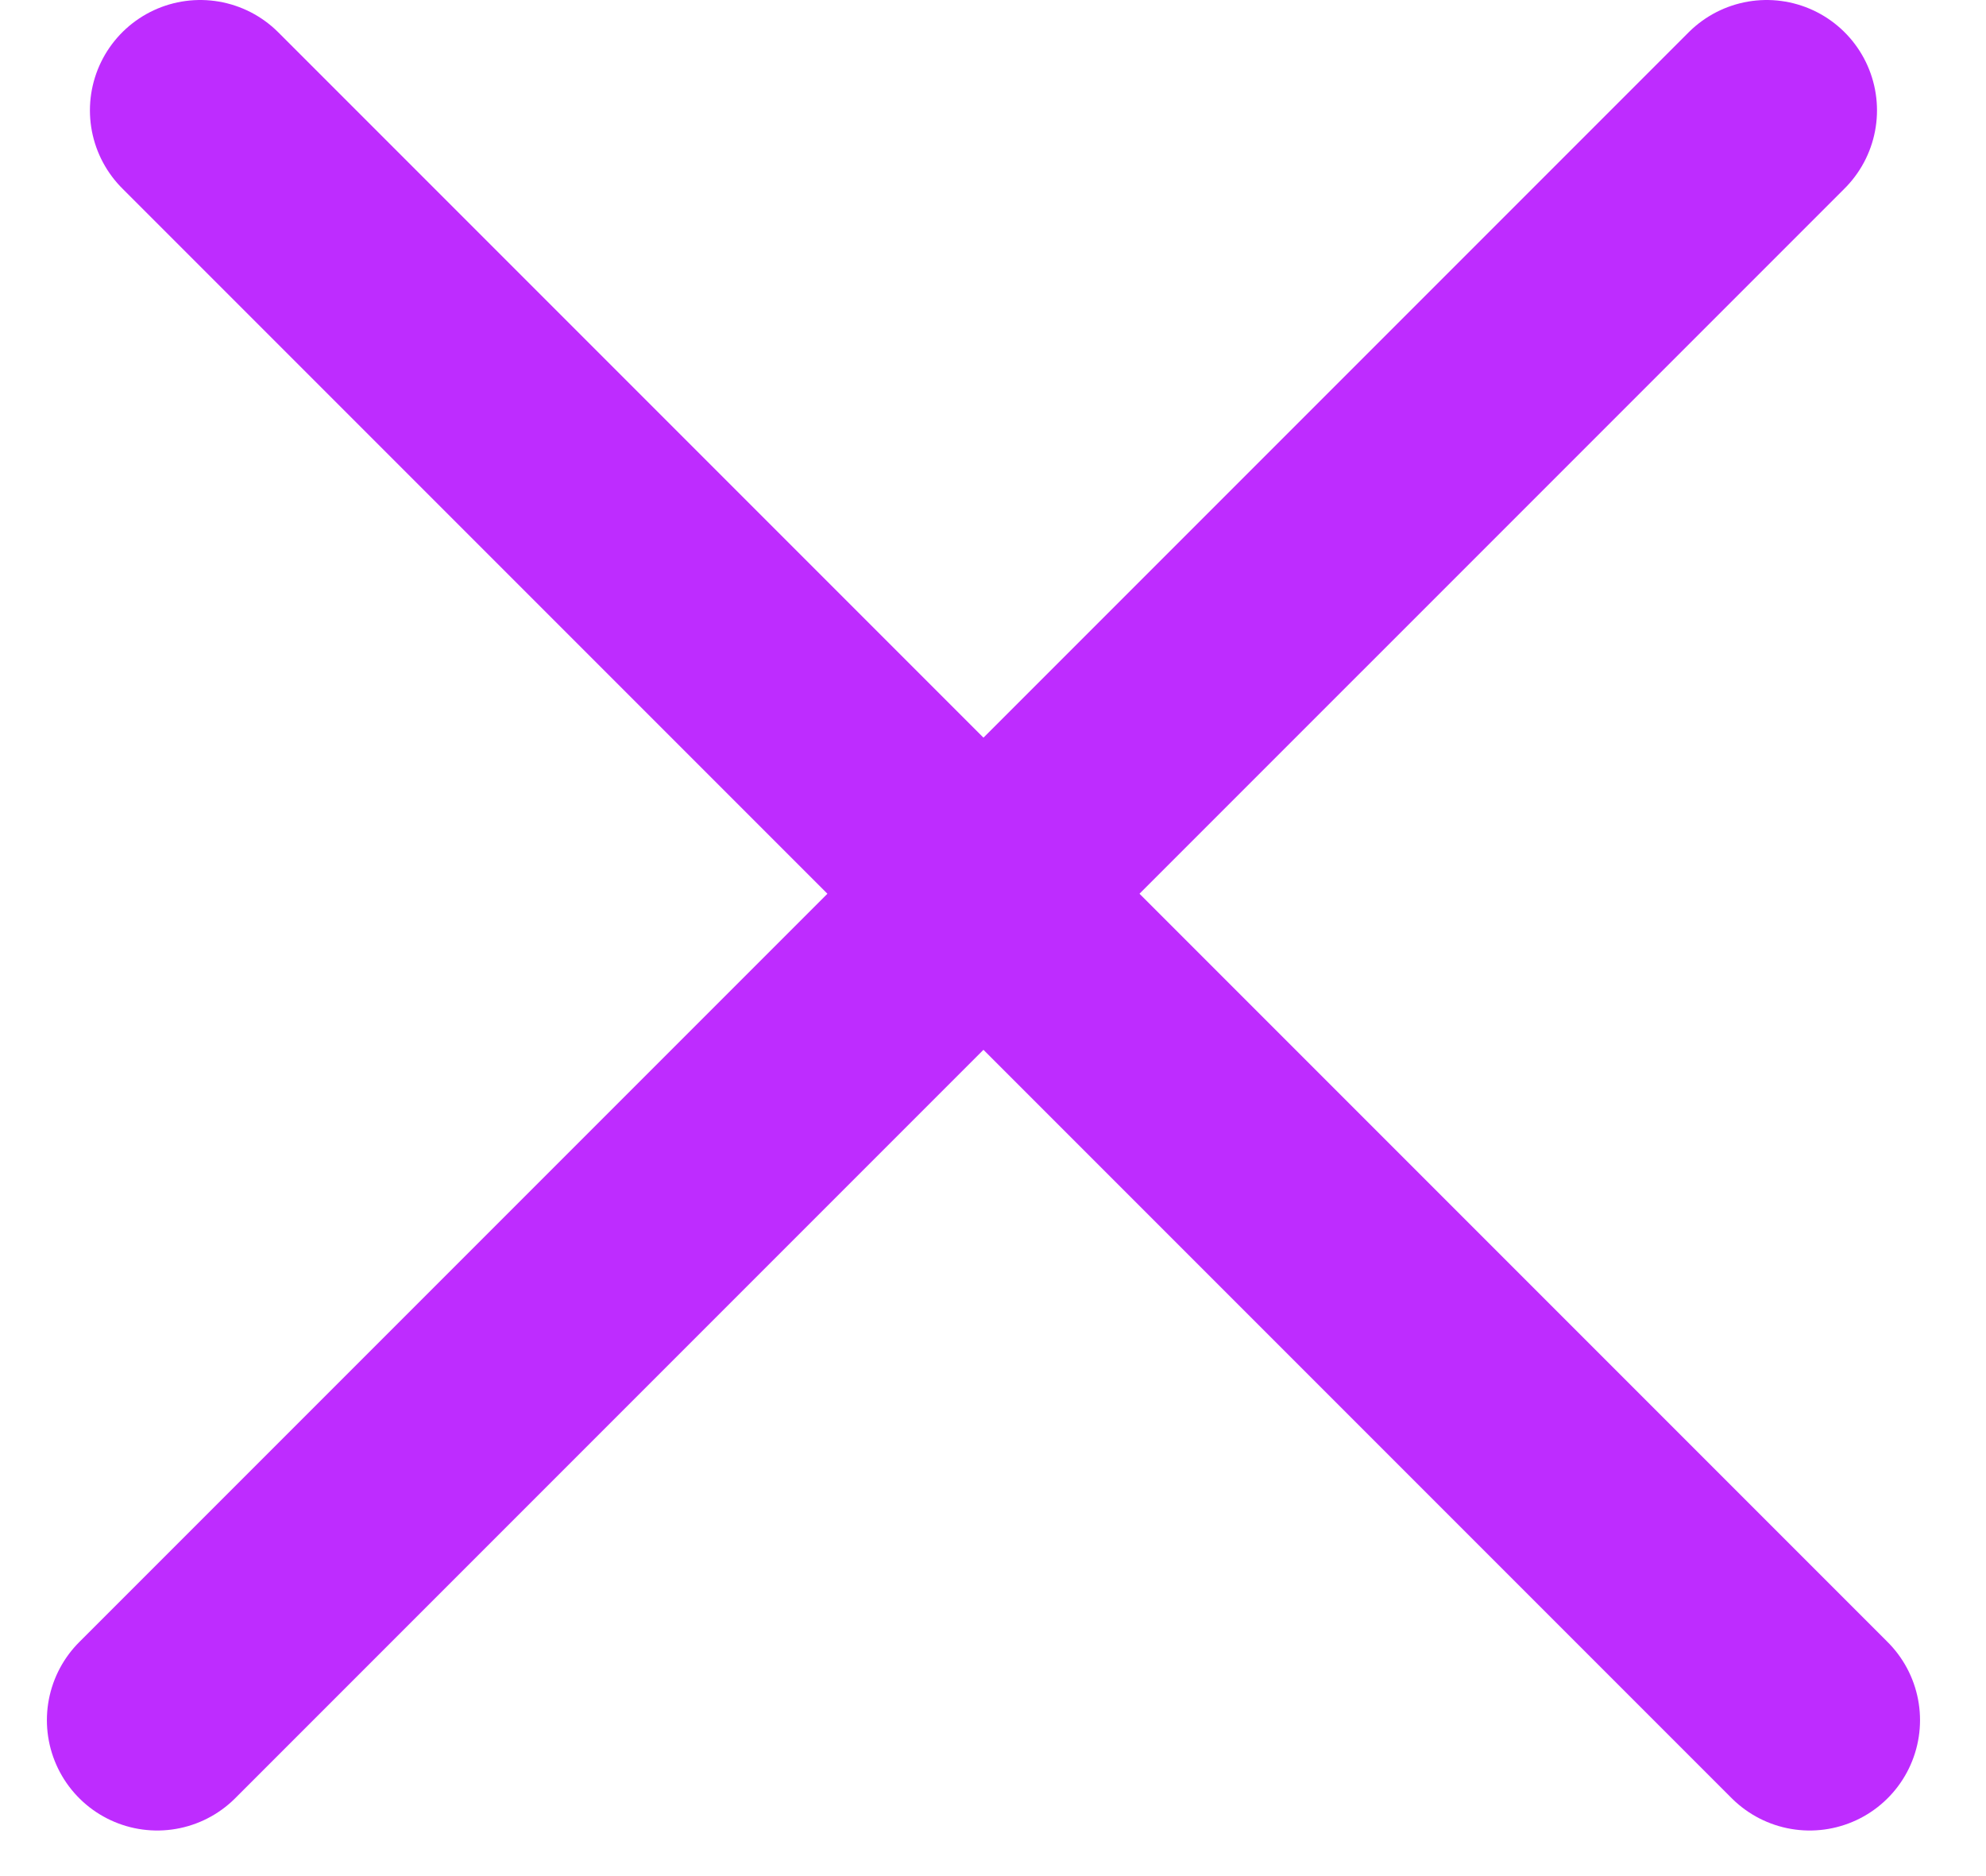 <svg width="18" height="17" viewBox="0 0 18 17" fill="none" xmlns="http://www.w3.org/2000/svg">
<g clip-path="url(#clip0_5728_928)">
<path d="M16.012 1L1.425 15.587" stroke="#BE2CFF" stroke-width="2" stroke-linecap="round" stroke-linejoin="round"/>
<path d="M1.815 1L16.402 15.587" stroke="#BE2CFF" stroke-width="2" stroke-linecap="round" stroke-linejoin="round"/>
</g>
<defs>
<clipPath id="clip0_5728_928">
<rect width="18" height="17" fill="white"/>
</clipPath>
</defs>
</svg>
